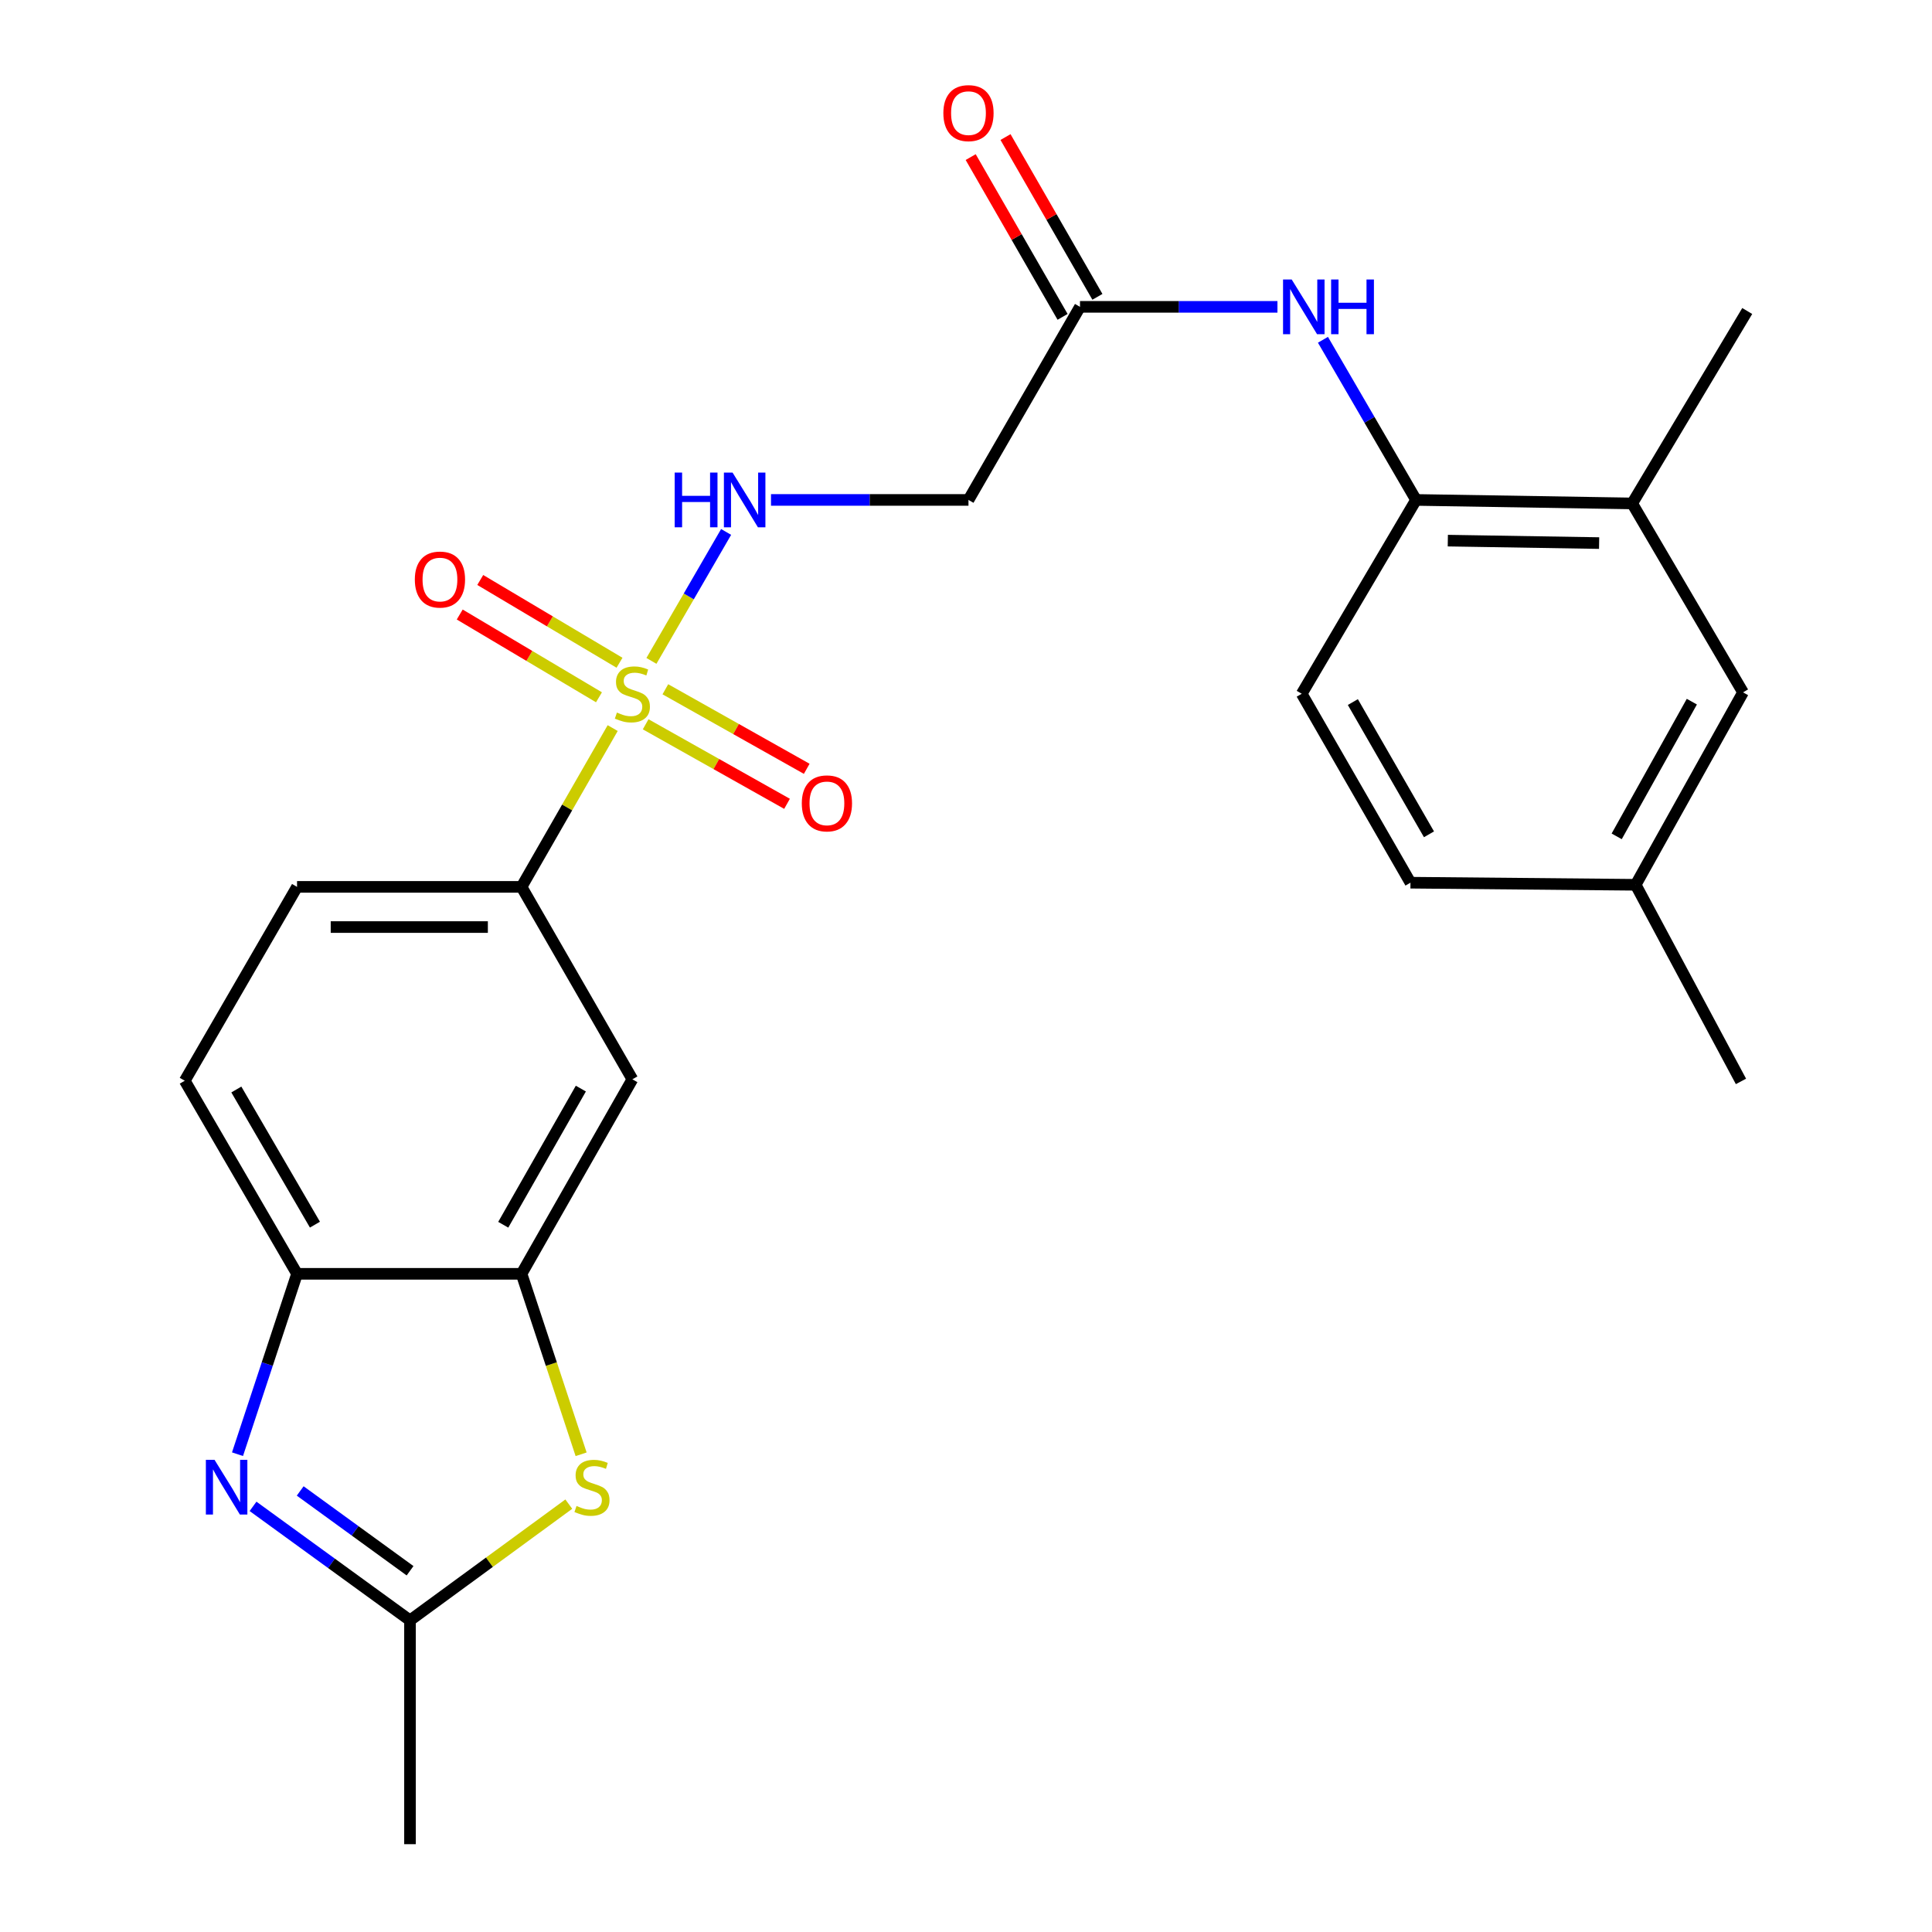 <?xml version='1.0' encoding='iso-8859-1'?>
<svg version='1.1' baseProfile='full'
              xmlns='http://www.w3.org/2000/svg'
                      xmlns:rdkit='http://www.rdkit.org/xml'
                      xmlns:xlink='http://www.w3.org/1999/xlink'
                  xml:space='preserve'
width='1000px' height='1000px' viewBox='0 0 1000 1000'>
<!-- END OF HEADER -->
<rect style='opacity:1.0;fill:#FFFFFF;stroke:none' width='1000' height='1000' x='0' y='0'> </rect>
<path class='bond-4' d='M 317.124,376.856 L 293.534,417.951' style='fill:none;fill-rule:evenodd;stroke:#CCCC00;stroke-width:6px;stroke-linecap:butt;stroke-linejoin:miter;stroke-opacity:1' />
<path class='bond-4' d='M 293.534,417.951 L 269.944,459.046' style='fill:none;fill-rule:evenodd;stroke:#000000;stroke-width:6px;stroke-linecap:butt;stroke-linejoin:miter;stroke-opacity:1' />
<path class='bond-5' d='M 337.177,342.077 L 356.508,308.704' style='fill:none;fill-rule:evenodd;stroke:#CCCC00;stroke-width:6px;stroke-linecap:butt;stroke-linejoin:miter;stroke-opacity:1' />
<path class='bond-5' d='M 356.508,308.704 L 375.838,275.331' style='fill:none;fill-rule:evenodd;stroke:#0000FF;stroke-width:6px;stroke-linecap:butt;stroke-linejoin:miter;stroke-opacity:1' />
<path class='bond-12' d='M 334.189,374.891 L 370.778,395.475' style='fill:none;fill-rule:evenodd;stroke:#CCCC00;stroke-width:6px;stroke-linecap:butt;stroke-linejoin:miter;stroke-opacity:1' />
<path class='bond-12' d='M 370.778,395.475 L 407.366,416.06' style='fill:none;fill-rule:evenodd;stroke:#FF0000;stroke-width:6px;stroke-linecap:butt;stroke-linejoin:miter;stroke-opacity:1' />
<path class='bond-12' d='M 344.386,356.766 L 380.975,377.35' style='fill:none;fill-rule:evenodd;stroke:#CCCC00;stroke-width:6px;stroke-linecap:butt;stroke-linejoin:miter;stroke-opacity:1' />
<path class='bond-12' d='M 380.975,377.35 L 417.563,397.935' style='fill:none;fill-rule:evenodd;stroke:#FF0000;stroke-width:6px;stroke-linecap:butt;stroke-linejoin:miter;stroke-opacity:1' />
<path class='bond-13' d='M 320.656,343.038 L 284.616,321.618' style='fill:none;fill-rule:evenodd;stroke:#CCCC00;stroke-width:6px;stroke-linecap:butt;stroke-linejoin:miter;stroke-opacity:1' />
<path class='bond-13' d='M 284.616,321.618 L 248.577,300.197' style='fill:none;fill-rule:evenodd;stroke:#FF0000;stroke-width:6px;stroke-linecap:butt;stroke-linejoin:miter;stroke-opacity:1' />
<path class='bond-13' d='M 310.03,360.915 L 273.991,339.495' style='fill:none;fill-rule:evenodd;stroke:#CCCC00;stroke-width:6px;stroke-linecap:butt;stroke-linejoin:miter;stroke-opacity:1' />
<path class='bond-13' d='M 273.991,339.495 L 237.952,318.074' style='fill:none;fill-rule:evenodd;stroke:#FF0000;stroke-width:6px;stroke-linecap:butt;stroke-linejoin:miter;stroke-opacity:1' />
<path class='bond-0' d='M 122.932,752.69 L 138.341,706.009' style='fill:none;fill-rule:evenodd;stroke:#0000FF;stroke-width:6px;stroke-linecap:butt;stroke-linejoin:miter;stroke-opacity:1' />
<path class='bond-0' d='M 138.341,706.009 L 153.75,659.327' style='fill:none;fill-rule:evenodd;stroke:#000000;stroke-width:6px;stroke-linecap:butt;stroke-linejoin:miter;stroke-opacity:1' />
<path class='bond-26' d='M 130.971,779.688 L 171.591,809.193' style='fill:none;fill-rule:evenodd;stroke:#0000FF;stroke-width:6px;stroke-linecap:butt;stroke-linejoin:miter;stroke-opacity:1' />
<path class='bond-26' d='M 171.591,809.193 L 212.211,838.697' style='fill:none;fill-rule:evenodd;stroke:#000000;stroke-width:6px;stroke-linecap:butt;stroke-linejoin:miter;stroke-opacity:1' />
<path class='bond-26' d='M 155.379,771.713 L 183.813,792.367' style='fill:none;fill-rule:evenodd;stroke:#0000FF;stroke-width:6px;stroke-linecap:butt;stroke-linejoin:miter;stroke-opacity:1' />
<path class='bond-26' d='M 183.813,792.367 L 212.247,813.02' style='fill:none;fill-rule:evenodd;stroke:#000000;stroke-width:6px;stroke-linecap:butt;stroke-linejoin:miter;stroke-opacity:1' />
<path class='bond-1' d='M 300.785,752.73 L 285.365,706.029' style='fill:none;fill-rule:evenodd;stroke:#CCCC00;stroke-width:6px;stroke-linecap:butt;stroke-linejoin:miter;stroke-opacity:1' />
<path class='bond-1' d='M 285.365,706.029 L 269.944,659.327' style='fill:none;fill-rule:evenodd;stroke:#000000;stroke-width:6px;stroke-linecap:butt;stroke-linejoin:miter;stroke-opacity:1' />
<path class='bond-2' d='M 294.409,778.538 L 253.31,808.618' style='fill:none;fill-rule:evenodd;stroke:#CCCC00;stroke-width:6px;stroke-linecap:butt;stroke-linejoin:miter;stroke-opacity:1' />
<path class='bond-2' d='M 253.31,808.618 L 212.211,838.697' style='fill:none;fill-rule:evenodd;stroke:#000000;stroke-width:6px;stroke-linecap:butt;stroke-linejoin:miter;stroke-opacity:1' />
<path class='bond-22' d='M 212.211,838.697 L 212.211,954.545' style='fill:none;fill-rule:evenodd;stroke:#000000;stroke-width:6px;stroke-linecap:butt;stroke-linejoin:miter;stroke-opacity:1' />
<path class='bond-3' d='M 269.944,659.327 L 327.32,558.649' style='fill:none;fill-rule:evenodd;stroke:#000000;stroke-width:6px;stroke-linecap:butt;stroke-linejoin:miter;stroke-opacity:1' />
<path class='bond-3' d='M 260.482,633.929 L 300.645,563.454' style='fill:none;fill-rule:evenodd;stroke:#000000;stroke-width:6px;stroke-linecap:butt;stroke-linejoin:miter;stroke-opacity:1' />
<path class='bond-25' d='M 269.944,659.327 L 153.75,659.327' style='fill:none;fill-rule:evenodd;stroke:#000000;stroke-width:6px;stroke-linecap:butt;stroke-linejoin:miter;stroke-opacity:1' />
<path class='bond-7' d='M 269.944,459.046 L 327.32,558.649' style='fill:none;fill-rule:evenodd;stroke:#000000;stroke-width:6px;stroke-linecap:butt;stroke-linejoin:miter;stroke-opacity:1' />
<path class='bond-16' d='M 269.944,459.046 L 153.75,459.046' style='fill:none;fill-rule:evenodd;stroke:#000000;stroke-width:6px;stroke-linecap:butt;stroke-linejoin:miter;stroke-opacity:1' />
<path class='bond-16' d='M 252.515,479.842 L 171.179,479.842' style='fill:none;fill-rule:evenodd;stroke:#000000;stroke-width:6px;stroke-linecap:butt;stroke-linejoin:miter;stroke-opacity:1' />
<path class='bond-11' d='M 399.071,258.764 L 450.176,258.764' style='fill:none;fill-rule:evenodd;stroke:#0000FF;stroke-width:6px;stroke-linecap:butt;stroke-linejoin:miter;stroke-opacity:1' />
<path class='bond-11' d='M 450.176,258.764 L 501.282,258.764' style='fill:none;fill-rule:evenodd;stroke:#000000;stroke-width:6px;stroke-linecap:butt;stroke-linejoin:miter;stroke-opacity:1' />
<path class='bond-6' d='M 153.75,659.327 L 95.635,559.389' style='fill:none;fill-rule:evenodd;stroke:#000000;stroke-width:6px;stroke-linecap:butt;stroke-linejoin:miter;stroke-opacity:1' />
<path class='bond-6' d='M 163.01,633.882 L 122.33,563.925' style='fill:none;fill-rule:evenodd;stroke:#000000;stroke-width:6px;stroke-linecap:butt;stroke-linejoin:miter;stroke-opacity:1' />
<path class='bond-8' d='M 661.205,158.825 L 610.105,158.825' style='fill:none;fill-rule:evenodd;stroke:#0000FF;stroke-width:6px;stroke-linecap:butt;stroke-linejoin:miter;stroke-opacity:1' />
<path class='bond-8' d='M 610.105,158.825 L 559.004,158.825' style='fill:none;fill-rule:evenodd;stroke:#000000;stroke-width:6px;stroke-linecap:butt;stroke-linejoin:miter;stroke-opacity:1' />
<path class='bond-10' d='M 684.754,175.875 L 708.849,217.319' style='fill:none;fill-rule:evenodd;stroke:#0000FF;stroke-width:6px;stroke-linecap:butt;stroke-linejoin:miter;stroke-opacity:1' />
<path class='bond-10' d='M 708.849,217.319 L 732.944,258.764' style='fill:none;fill-rule:evenodd;stroke:#000000;stroke-width:6px;stroke-linecap:butt;stroke-linejoin:miter;stroke-opacity:1' />
<path class='bond-9' d='M 559.004,158.825 L 501.282,258.764' style='fill:none;fill-rule:evenodd;stroke:#000000;stroke-width:6px;stroke-linecap:butt;stroke-linejoin:miter;stroke-opacity:1' />
<path class='bond-18' d='M 568.018,153.64 L 544.234,112.29' style='fill:none;fill-rule:evenodd;stroke:#000000;stroke-width:6px;stroke-linecap:butt;stroke-linejoin:miter;stroke-opacity:1' />
<path class='bond-18' d='M 544.234,112.29 L 520.45,70.94' style='fill:none;fill-rule:evenodd;stroke:#FF0000;stroke-width:6px;stroke-linecap:butt;stroke-linejoin:miter;stroke-opacity:1' />
<path class='bond-18' d='M 549.991,164.009 L 526.207,122.659' style='fill:none;fill-rule:evenodd;stroke:#000000;stroke-width:6px;stroke-linecap:butt;stroke-linejoin:miter;stroke-opacity:1' />
<path class='bond-18' d='M 526.207,122.659 L 502.423,81.309' style='fill:none;fill-rule:evenodd;stroke:#FF0000;stroke-width:6px;stroke-linecap:butt;stroke-linejoin:miter;stroke-opacity:1' />
<path class='bond-14' d='M 732.944,258.764 L 844.818,260.578' style='fill:none;fill-rule:evenodd;stroke:#000000;stroke-width:6px;stroke-linecap:butt;stroke-linejoin:miter;stroke-opacity:1' />
<path class='bond-14' d='M 749.388,279.829 L 827.699,281.099' style='fill:none;fill-rule:evenodd;stroke:#000000;stroke-width:6px;stroke-linecap:butt;stroke-linejoin:miter;stroke-opacity:1' />
<path class='bond-19' d='M 732.944,258.764 L 673.766,359.095' style='fill:none;fill-rule:evenodd;stroke:#000000;stroke-width:6px;stroke-linecap:butt;stroke-linejoin:miter;stroke-opacity:1' />
<path class='bond-15' d='M 844.818,260.578 L 902.193,358.367' style='fill:none;fill-rule:evenodd;stroke:#000000;stroke-width:6px;stroke-linecap:butt;stroke-linejoin:miter;stroke-opacity:1' />
<path class='bond-23' d='M 844.818,260.578 L 904.365,160.974' style='fill:none;fill-rule:evenodd;stroke:#000000;stroke-width:6px;stroke-linecap:butt;stroke-linejoin:miter;stroke-opacity:1' />
<path class='bond-27' d='M 902.193,358.367 L 846.62,457.971' style='fill:none;fill-rule:evenodd;stroke:#000000;stroke-width:6px;stroke-linecap:butt;stroke-linejoin:miter;stroke-opacity:1' />
<path class='bond-27' d='M 875.696,363.175 L 836.795,432.898' style='fill:none;fill-rule:evenodd;stroke:#000000;stroke-width:6px;stroke-linecap:butt;stroke-linejoin:miter;stroke-opacity:1' />
<path class='bond-17' d='M 153.75,459.046 L 95.635,559.389' style='fill:none;fill-rule:evenodd;stroke:#000000;stroke-width:6px;stroke-linecap:butt;stroke-linejoin:miter;stroke-opacity:1' />
<path class='bond-21' d='M 673.766,359.095 L 730.056,456.885' style='fill:none;fill-rule:evenodd;stroke:#000000;stroke-width:6px;stroke-linecap:butt;stroke-linejoin:miter;stroke-opacity:1' />
<path class='bond-21' d='M 700.234,363.389 L 739.636,431.842' style='fill:none;fill-rule:evenodd;stroke:#000000;stroke-width:6px;stroke-linecap:butt;stroke-linejoin:miter;stroke-opacity:1' />
<path class='bond-20' d='M 846.62,457.971 L 730.056,456.885' style='fill:none;fill-rule:evenodd;stroke:#000000;stroke-width:6px;stroke-linecap:butt;stroke-linejoin:miter;stroke-opacity:1' />
<path class='bond-24' d='M 846.62,457.971 L 901.118,559.735' style='fill:none;fill-rule:evenodd;stroke:#000000;stroke-width:6px;stroke-linecap:butt;stroke-linejoin:miter;stroke-opacity:1' />
<path  class='atom-0' d='M 319.32 368.815
Q 319.64 368.935, 320.96 369.495
Q 322.28 370.055, 323.72 370.415
Q 325.2 370.735, 326.64 370.735
Q 329.32 370.735, 330.88 369.455
Q 332.44 368.135, 332.44 365.855
Q 332.44 364.295, 331.64 363.335
Q 330.88 362.375, 329.68 361.855
Q 328.48 361.335, 326.48 360.735
Q 323.96 359.975, 322.44 359.255
Q 320.96 358.535, 319.88 357.015
Q 318.84 355.495, 318.84 352.935
Q 318.84 349.375, 321.24 347.175
Q 323.68 344.975, 328.48 344.975
Q 331.76 344.975, 335.48 346.535
L 334.56 349.615
Q 331.16 348.215, 328.6 348.215
Q 325.84 348.215, 324.32 349.375
Q 322.8 350.495, 322.84 352.455
Q 322.84 353.975, 323.6 354.895
Q 324.4 355.815, 325.52 356.335
Q 326.68 356.855, 328.6 357.455
Q 331.16 358.255, 332.68 359.055
Q 334.2 359.855, 335.28 361.495
Q 336.4 363.095, 336.4 365.855
Q 336.4 369.775, 333.76 371.895
Q 331.16 373.975, 326.8 373.975
Q 324.28 373.975, 322.36 373.415
Q 320.48 372.895, 318.24 371.975
L 319.32 368.815
' fill='#CCCC00'/>
<path  class='atom-1' d='M 111.038 755.597
L 120.318 770.597
Q 121.238 772.077, 122.718 774.757
Q 124.198 777.437, 124.278 777.597
L 124.278 755.597
L 128.038 755.597
L 128.038 783.917
L 124.158 783.917
L 114.198 767.517
Q 113.038 765.597, 111.798 763.397
Q 110.598 761.197, 110.238 760.517
L 110.238 783.917
L 106.558 783.917
L 106.558 755.597
L 111.038 755.597
' fill='#0000FF'/>
<path  class='atom-2' d='M 298.408 779.477
Q 298.728 779.597, 300.048 780.157
Q 301.368 780.717, 302.808 781.077
Q 304.288 781.397, 305.728 781.397
Q 308.408 781.397, 309.968 780.117
Q 311.528 778.797, 311.528 776.517
Q 311.528 774.957, 310.728 773.997
Q 309.968 773.037, 308.768 772.517
Q 307.568 771.997, 305.568 771.397
Q 303.048 770.637, 301.528 769.917
Q 300.048 769.197, 298.968 767.677
Q 297.928 766.157, 297.928 763.597
Q 297.928 760.037, 300.328 757.837
Q 302.768 755.637, 307.568 755.637
Q 310.848 755.637, 314.568 757.197
L 313.648 760.277
Q 310.248 758.877, 307.688 758.877
Q 304.928 758.877, 303.408 760.037
Q 301.888 761.157, 301.928 763.117
Q 301.928 764.637, 302.688 765.557
Q 303.488 766.477, 304.608 766.997
Q 305.768 767.517, 307.688 768.117
Q 310.248 768.917, 311.768 769.717
Q 313.288 770.517, 314.368 772.157
Q 315.488 773.757, 315.488 776.517
Q 315.488 780.437, 312.848 782.557
Q 310.248 784.637, 305.888 784.637
Q 303.368 784.637, 301.448 784.077
Q 299.568 783.557, 297.328 782.637
L 298.408 779.477
' fill='#CCCC00'/>
<path  class='atom-6' d='M 349.214 244.604
L 353.054 244.604
L 353.054 256.644
L 367.534 256.644
L 367.534 244.604
L 371.374 244.604
L 371.374 272.924
L 367.534 272.924
L 367.534 259.844
L 353.054 259.844
L 353.054 272.924
L 349.214 272.924
L 349.214 244.604
' fill='#0000FF'/>
<path  class='atom-6' d='M 379.174 244.604
L 388.454 259.604
Q 389.374 261.084, 390.854 263.764
Q 392.334 266.444, 392.414 266.604
L 392.414 244.604
L 396.174 244.604
L 396.174 272.924
L 392.294 272.924
L 382.334 256.524
Q 381.174 254.604, 379.934 252.404
Q 378.734 250.204, 378.374 249.524
L 378.374 272.924
L 374.694 272.924
L 374.694 244.604
L 379.174 244.604
' fill='#0000FF'/>
<path  class='atom-9' d='M 668.581 144.665
L 677.861 159.665
Q 678.781 161.145, 680.261 163.825
Q 681.741 166.505, 681.821 166.665
L 681.821 144.665
L 685.581 144.665
L 685.581 172.985
L 681.701 172.985
L 671.741 156.585
Q 670.581 154.665, 669.341 152.465
Q 668.141 150.265, 667.781 149.585
L 667.781 172.985
L 664.101 172.985
L 664.101 144.665
L 668.581 144.665
' fill='#0000FF'/>
<path  class='atom-9' d='M 688.981 144.665
L 692.821 144.665
L 692.821 156.705
L 707.301 156.705
L 707.301 144.665
L 711.141 144.665
L 711.141 172.985
L 707.301 172.985
L 707.301 159.905
L 692.821 159.905
L 692.821 172.985
L 688.981 172.985
L 688.981 144.665
' fill='#0000FF'/>
<path  class='atom-13' d='M 415.009 415.823
Q 415.009 409.023, 418.369 405.223
Q 421.729 401.423, 428.009 401.423
Q 434.289 401.423, 437.649 405.223
Q 441.009 409.023, 441.009 415.823
Q 441.009 422.703, 437.609 426.623
Q 434.209 430.503, 428.009 430.503
Q 421.769 430.503, 418.369 426.623
Q 415.009 422.743, 415.009 415.823
M 428.009 427.303
Q 432.329 427.303, 434.649 424.423
Q 437.009 421.503, 437.009 415.823
Q 437.009 410.263, 434.649 407.463
Q 432.329 404.623, 428.009 404.623
Q 423.689 404.623, 421.329 407.423
Q 419.009 410.223, 419.009 415.823
Q 419.009 421.543, 421.329 424.423
Q 423.689 427.303, 428.009 427.303
' fill='#FF0000'/>
<path  class='atom-14' d='M 214.716 299.974
Q 214.716 293.174, 218.076 289.374
Q 221.436 285.574, 227.716 285.574
Q 233.996 285.574, 237.356 289.374
Q 240.716 293.174, 240.716 299.974
Q 240.716 306.854, 237.316 310.774
Q 233.916 314.654, 227.716 314.654
Q 221.476 314.654, 218.076 310.774
Q 214.716 306.894, 214.716 299.974
M 227.716 311.454
Q 232.036 311.454, 234.356 308.574
Q 236.716 305.654, 236.716 299.974
Q 236.716 294.414, 234.356 291.614
Q 232.036 288.774, 227.716 288.774
Q 223.396 288.774, 221.036 291.574
Q 218.716 294.374, 218.716 299.974
Q 218.716 305.694, 221.036 308.574
Q 223.396 311.454, 227.716 311.454
' fill='#FF0000'/>
<path  class='atom-19' d='M 488.282 58.55
Q 488.282 51.75, 491.642 47.95
Q 495.002 44.15, 501.282 44.15
Q 507.562 44.15, 510.922 47.95
Q 514.282 51.75, 514.282 58.55
Q 514.282 65.43, 510.882 69.35
Q 507.482 73.23, 501.282 73.23
Q 495.042 73.23, 491.642 69.35
Q 488.282 65.47, 488.282 58.55
M 501.282 70.03
Q 505.602 70.03, 507.922 67.15
Q 510.282 64.23, 510.282 58.55
Q 510.282 52.99, 507.922 50.19
Q 505.602 47.35, 501.282 47.35
Q 496.962 47.35, 494.602 50.15
Q 492.282 52.95, 492.282 58.55
Q 492.282 64.27, 494.602 67.15
Q 496.962 70.03, 501.282 70.03
' fill='#FF0000'/>
</svg>
